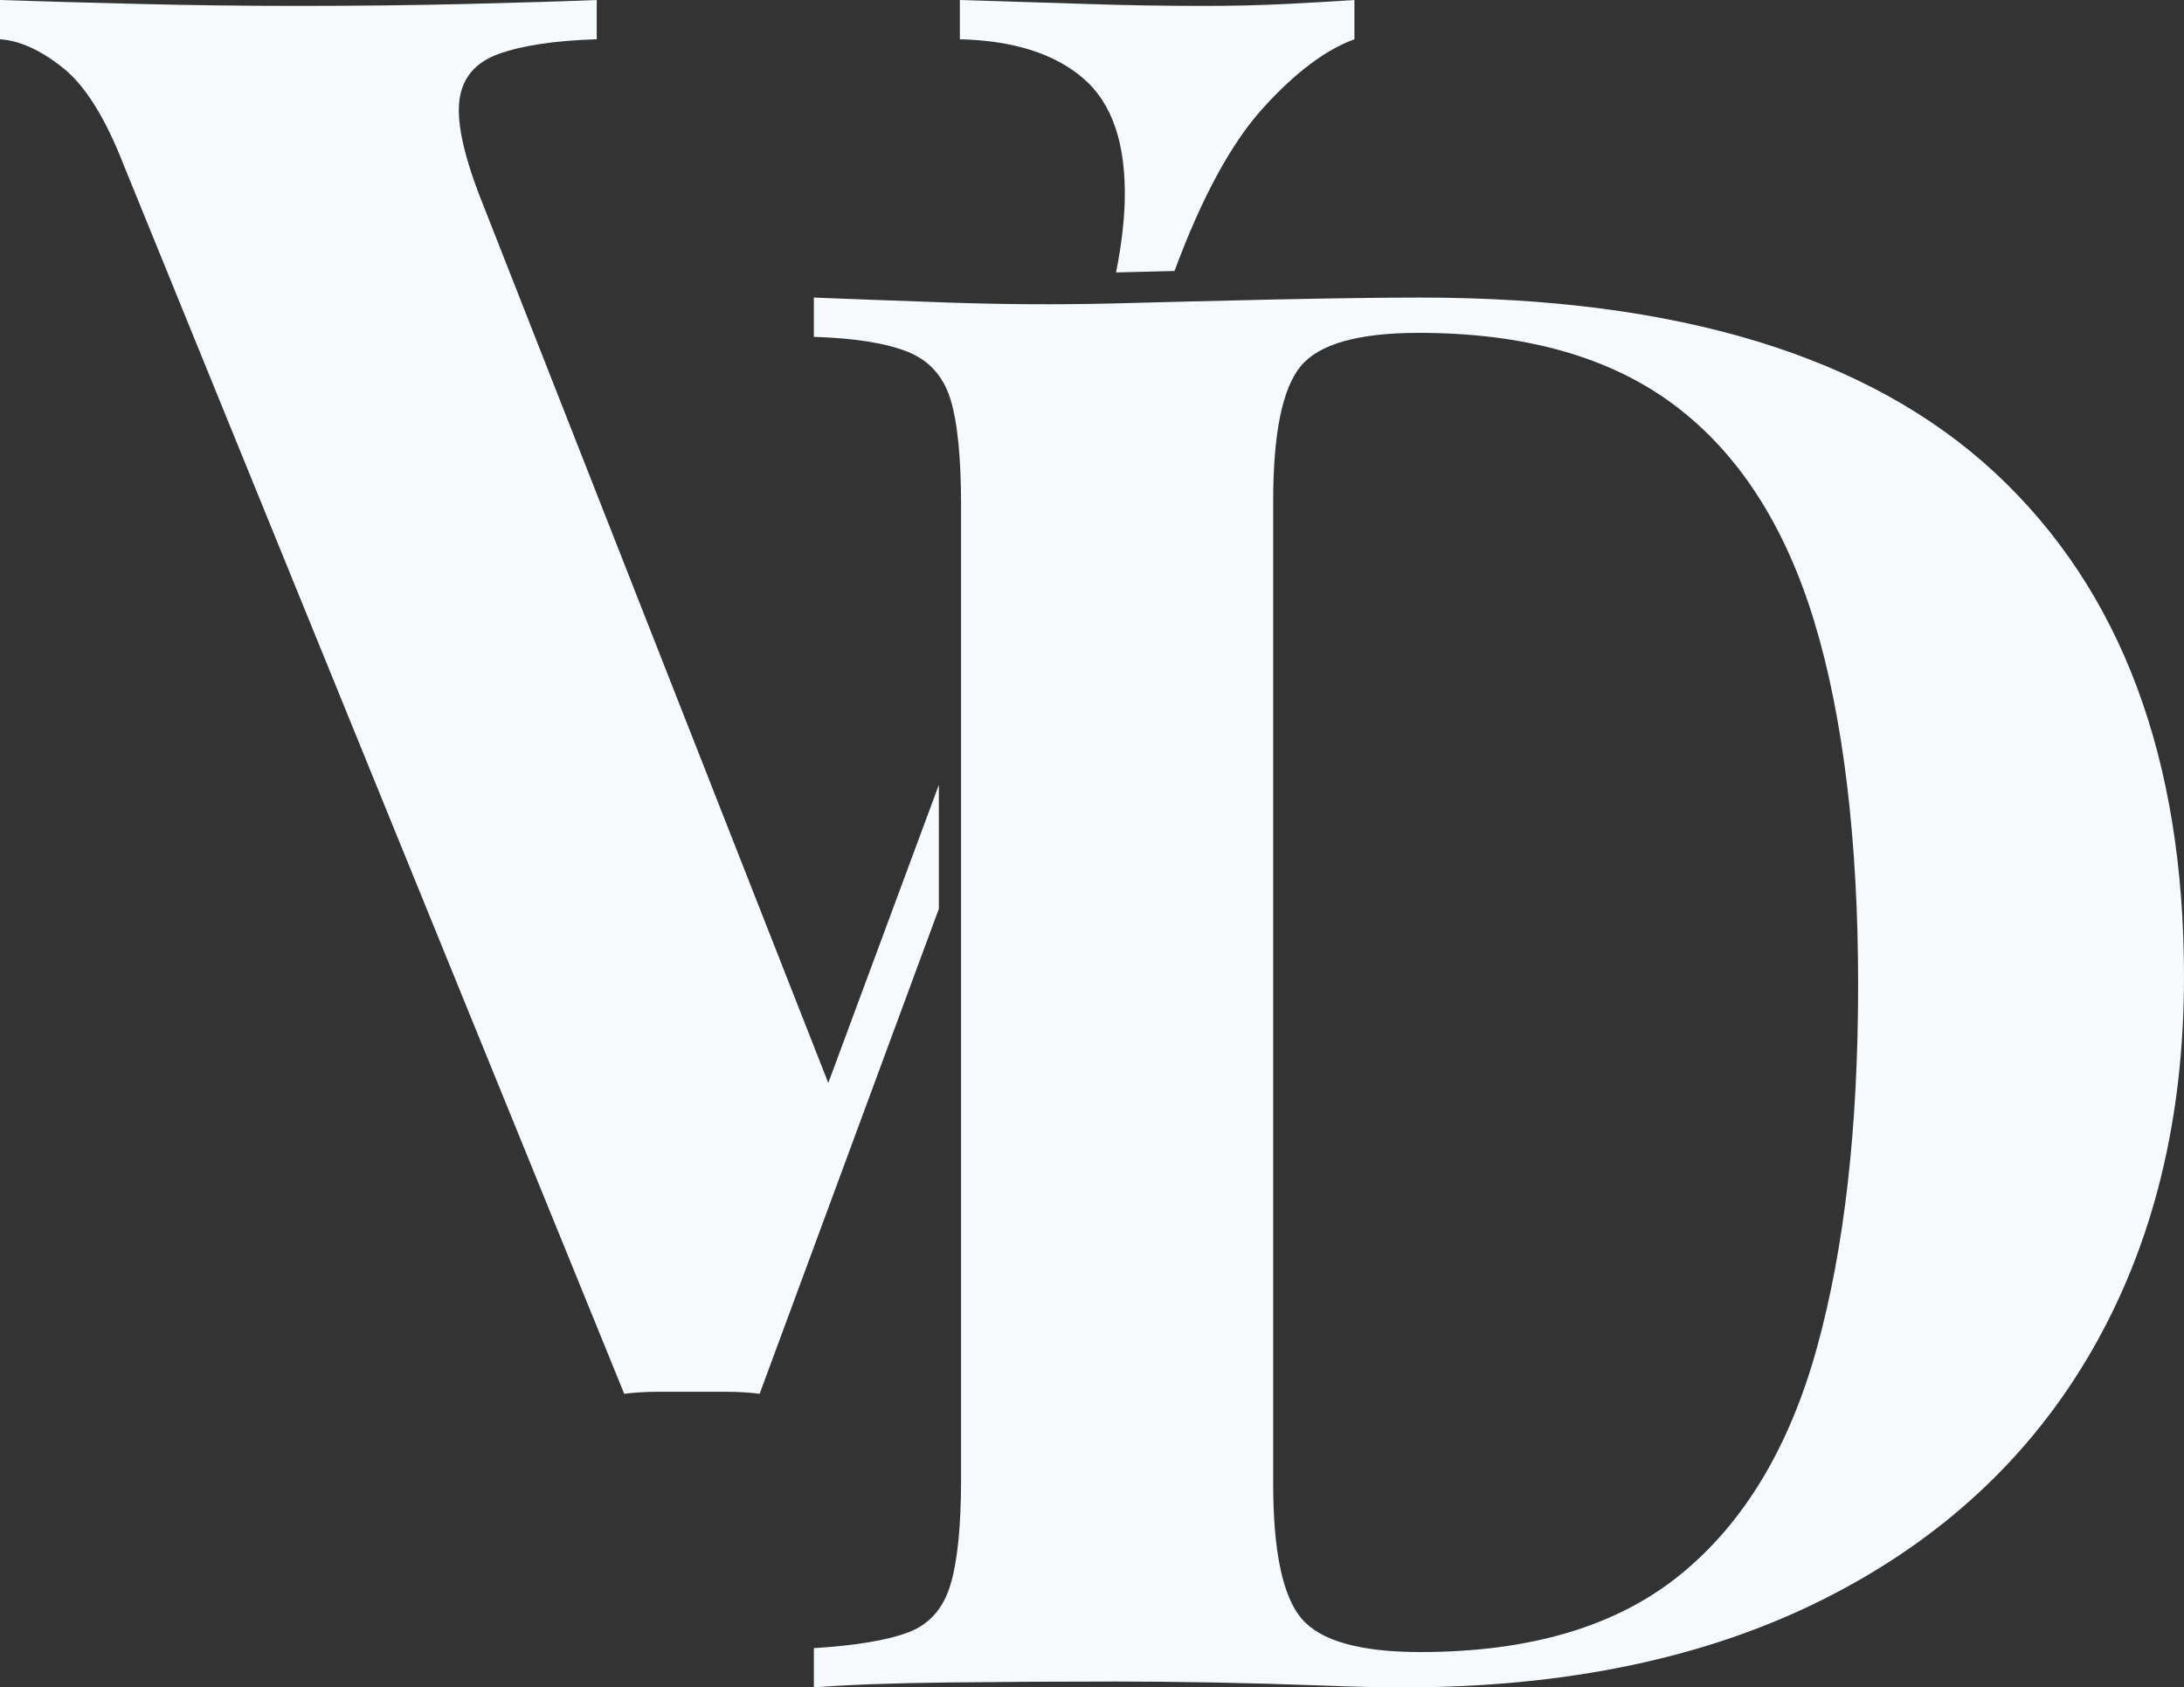 <?xml version="1.0" encoding="UTF-8"?>
<svg id="Vrstva_1" data-name="Vrstva 1" xmlns="http://www.w3.org/2000/svg" viewBox="0 0 684.22 528.61">
  <rect x="0" y="0" width="684.22" height="528.61" fill="#333333" stroke="none"/>
  <defs>
    <style>
      .cls-1 {
        fill: #f6fafd;
      }
    </style>
  </defs>
  <path class="cls-1" d="M352.37,62.73c-.15,6.62-1.06,14.16-2.72,22.62,5.83-.15,11.93-.31,18.31-.46,8.55-23.06,17.79-40.09,27.76-51.07,10.04-11.07,19.58-18.24,28.6-21.52V0c-6.15.41-13.22.83-21.22,1.23-7.99.41-16.51.62-25.52.62-12.72,0-25.21-.2-37.51-.62-12.3-.4-25.43-.82-39.36-1.23v12.3c16.8.41,29.72,4.52,38.74,12.3,9.01,7.79,13.32,20.51,12.92,38.13Z"/>
  <path class="cls-1" d="M294.13,245.88l-34.64,93.37L151.28,63.96c-5.75-14.35-8.21-25.11-7.38-32.29.82-7.17,4.92-12.09,12.3-14.76,7.38-2.66,17.62-4.2,30.75-4.61V0c-10.25.41-23.68.83-40.28,1.23-16.61.41-34.34.62-53.19.62-16.82,0-33.52-.2-50.12-.62C26.75.83,12.3.41,0,0v12.3c6.15.41,12.7,3.38,19.68,8.92,6.97,5.53,13.32,15.69,19.06,30.44l156.82,384.97c3.27-.41,6.76-.62,10.45-.62h21.52c3.69,0,7.17.2,10.46.62l56.14-151.92v-38.82Z"/>
  <path class="cls-1" d="M445,93.22c80.76,0,140.82,18.35,180.18,55.04,39.36,36.7,59.04,89.28,59.04,157.74,0,44.69-9.64,83.74-28.9,117.15-19.28,33.42-47.26,59.35-83.94,77.79-36.7,18.45-80.67,27.68-131.91,27.68-6.56,0-15.17-.2-25.83-.61-10.66-.4-21.73-.71-33.21-.93-11.49-.2-21.74-.3-30.75-.3-18.05,0-35.77.1-53.19.3-17.43.21-31.27.72-41.51,1.54v-12.3c13.11-.82,22.95-2.46,29.51-4.92,6.56-2.46,10.96-7.38,13.22-14.76,2.25-7.38,3.38-18.45,3.38-33.21V158.4c0-15.16-1.13-26.34-3.38-33.51-2.26-7.17-6.76-12.09-13.53-14.76-6.76-2.66-16.51-4.2-29.21-4.61v-12.3c10.24.41,24.08.92,41.51,1.54,17.42.61,34.74.72,51.96.31,14.76-.4,31.46-.82,50.12-1.23,18.65-.4,34.13-.62,46.43-.62ZM444.38,104.28c-18.86,0-31.16,3.49-36.9,10.46-5.75,6.98-8.61,21.12-8.61,42.43v307.48c0,21.32,2.97,35.47,8.92,42.43,5.94,6.98,18.34,10.46,37.21,10.46,34.43,0,61.59-8.09,81.48-24.29,19.88-16.19,34.13-39.87,42.74-71.03,8.61-31.15,12.91-69.08,12.91-113.77s-4.61-83.94-13.84-114.08c-9.23-30.14-23.89-52.68-43.97-67.65-20.09-14.96-46.74-22.45-79.95-22.45Z"/>
</svg>